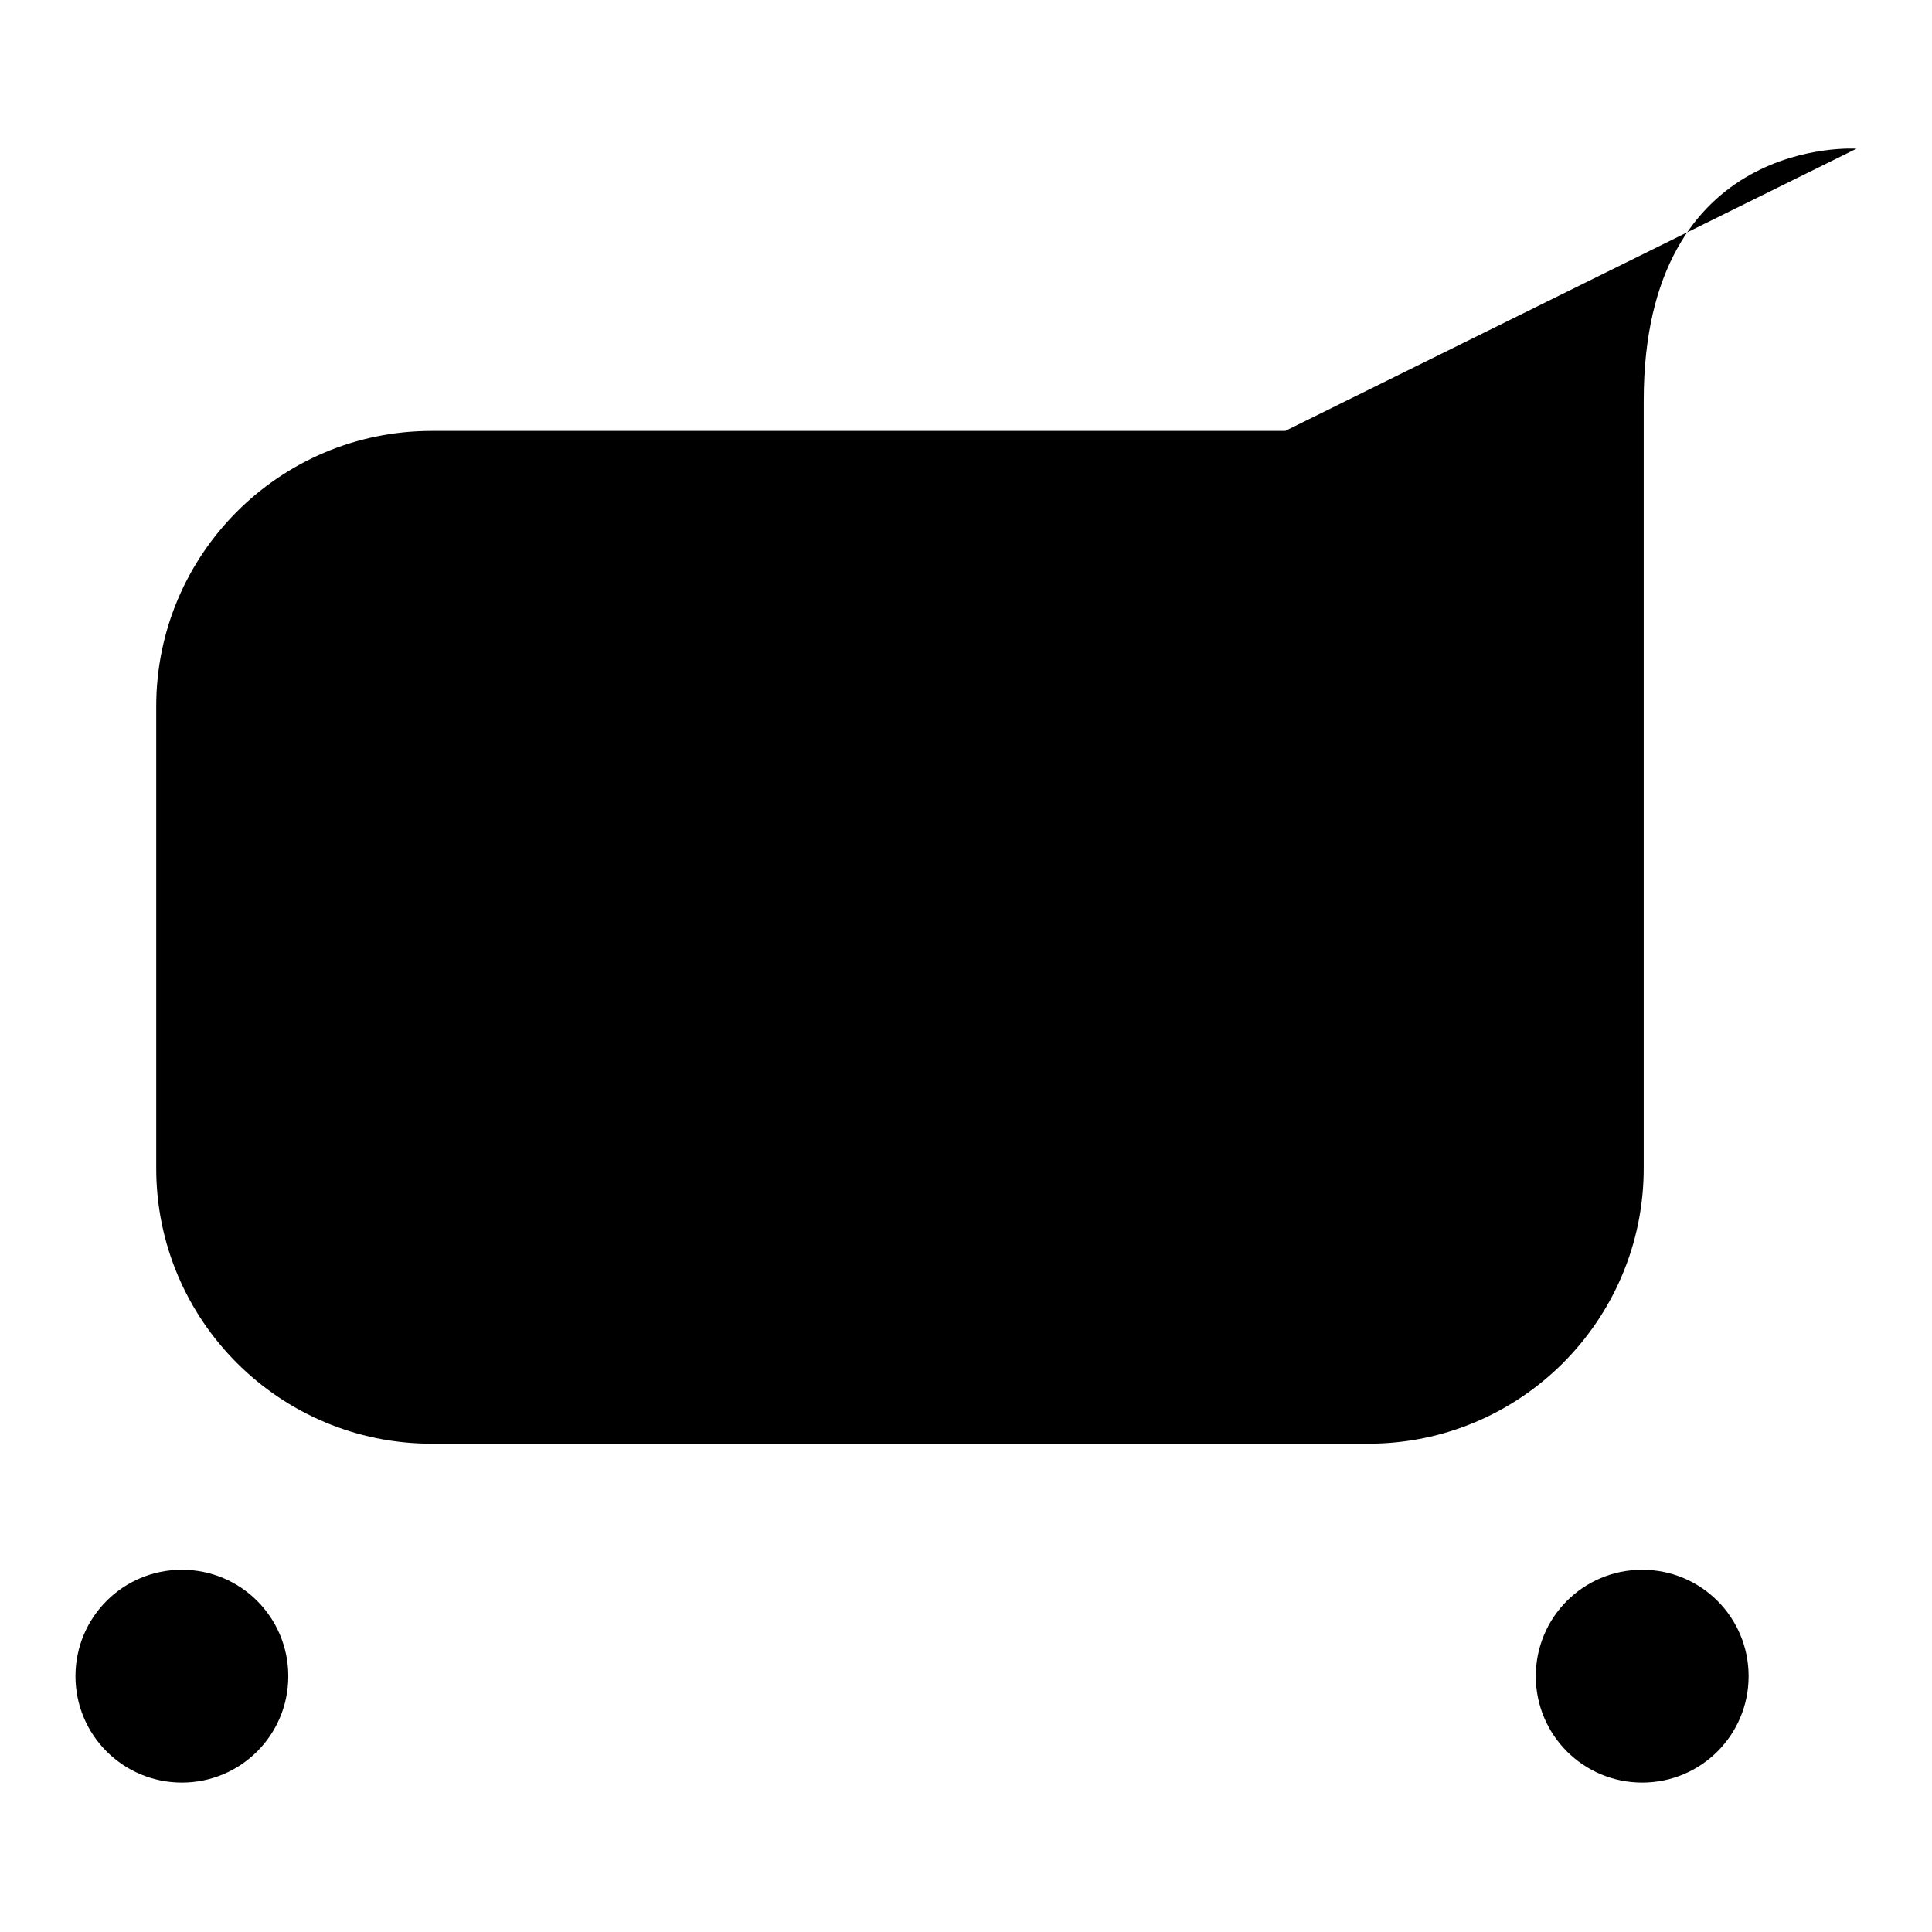 <?xml version="1.0" encoding="utf-8"?>
<!-- Svg Vector Icons : http://www.onlinewebfonts.com/icon -->
<!DOCTYPE svg PUBLIC "-//W3C//DTD SVG 1.1//EN" "http://www.w3.org/Graphics/SVG/1.1/DTD/svg11.dtd">
<svg version="1.1" xmlns="http://www.w3.org/2000/svg" xmlns:xlink="http://www.w3.org/1999/xlink" x="0px" y="0px" viewBox="0 0 256 256" enable-background="new 0 0 256 256" xml:space="preserve">
<g><g><path fill="#000000" d="M170.3,57.1H57.2c-20.2,0-36.5,16.4-36.5,36.5v61.2c0,20.2,16.4,36.5,36.5,36.5h124.1c20.2,0,36.5-16.4,36.5-36.5c0,0,0-73.9,0-101.7c0-35.3,28.2-33.4,28.2-33.4"/><path fill="#000000" d="M170.5,101.7H68.3H170.5z"/><path fill="#000000" d="M170.5,146.4H68.3H170.5z"/><path fill="#000000" d="M203.5,222.1c0,7.8,6.3,14.1,14.1,14.1s14.1-6.3,14.1-14.1s-6.3-14.1-14.1-14.1S203.5,214.3,203.5,222.1z"/><path fill="#000000" d="M10,222.1c0,7.8,6.3,14.1,14.1,14.1c7.8,0,14.1-6.3,14.1-14.1S31.9,208,24.1,208C16.3,208,10,214.3,10,222.1z"/></g></g>
</svg>